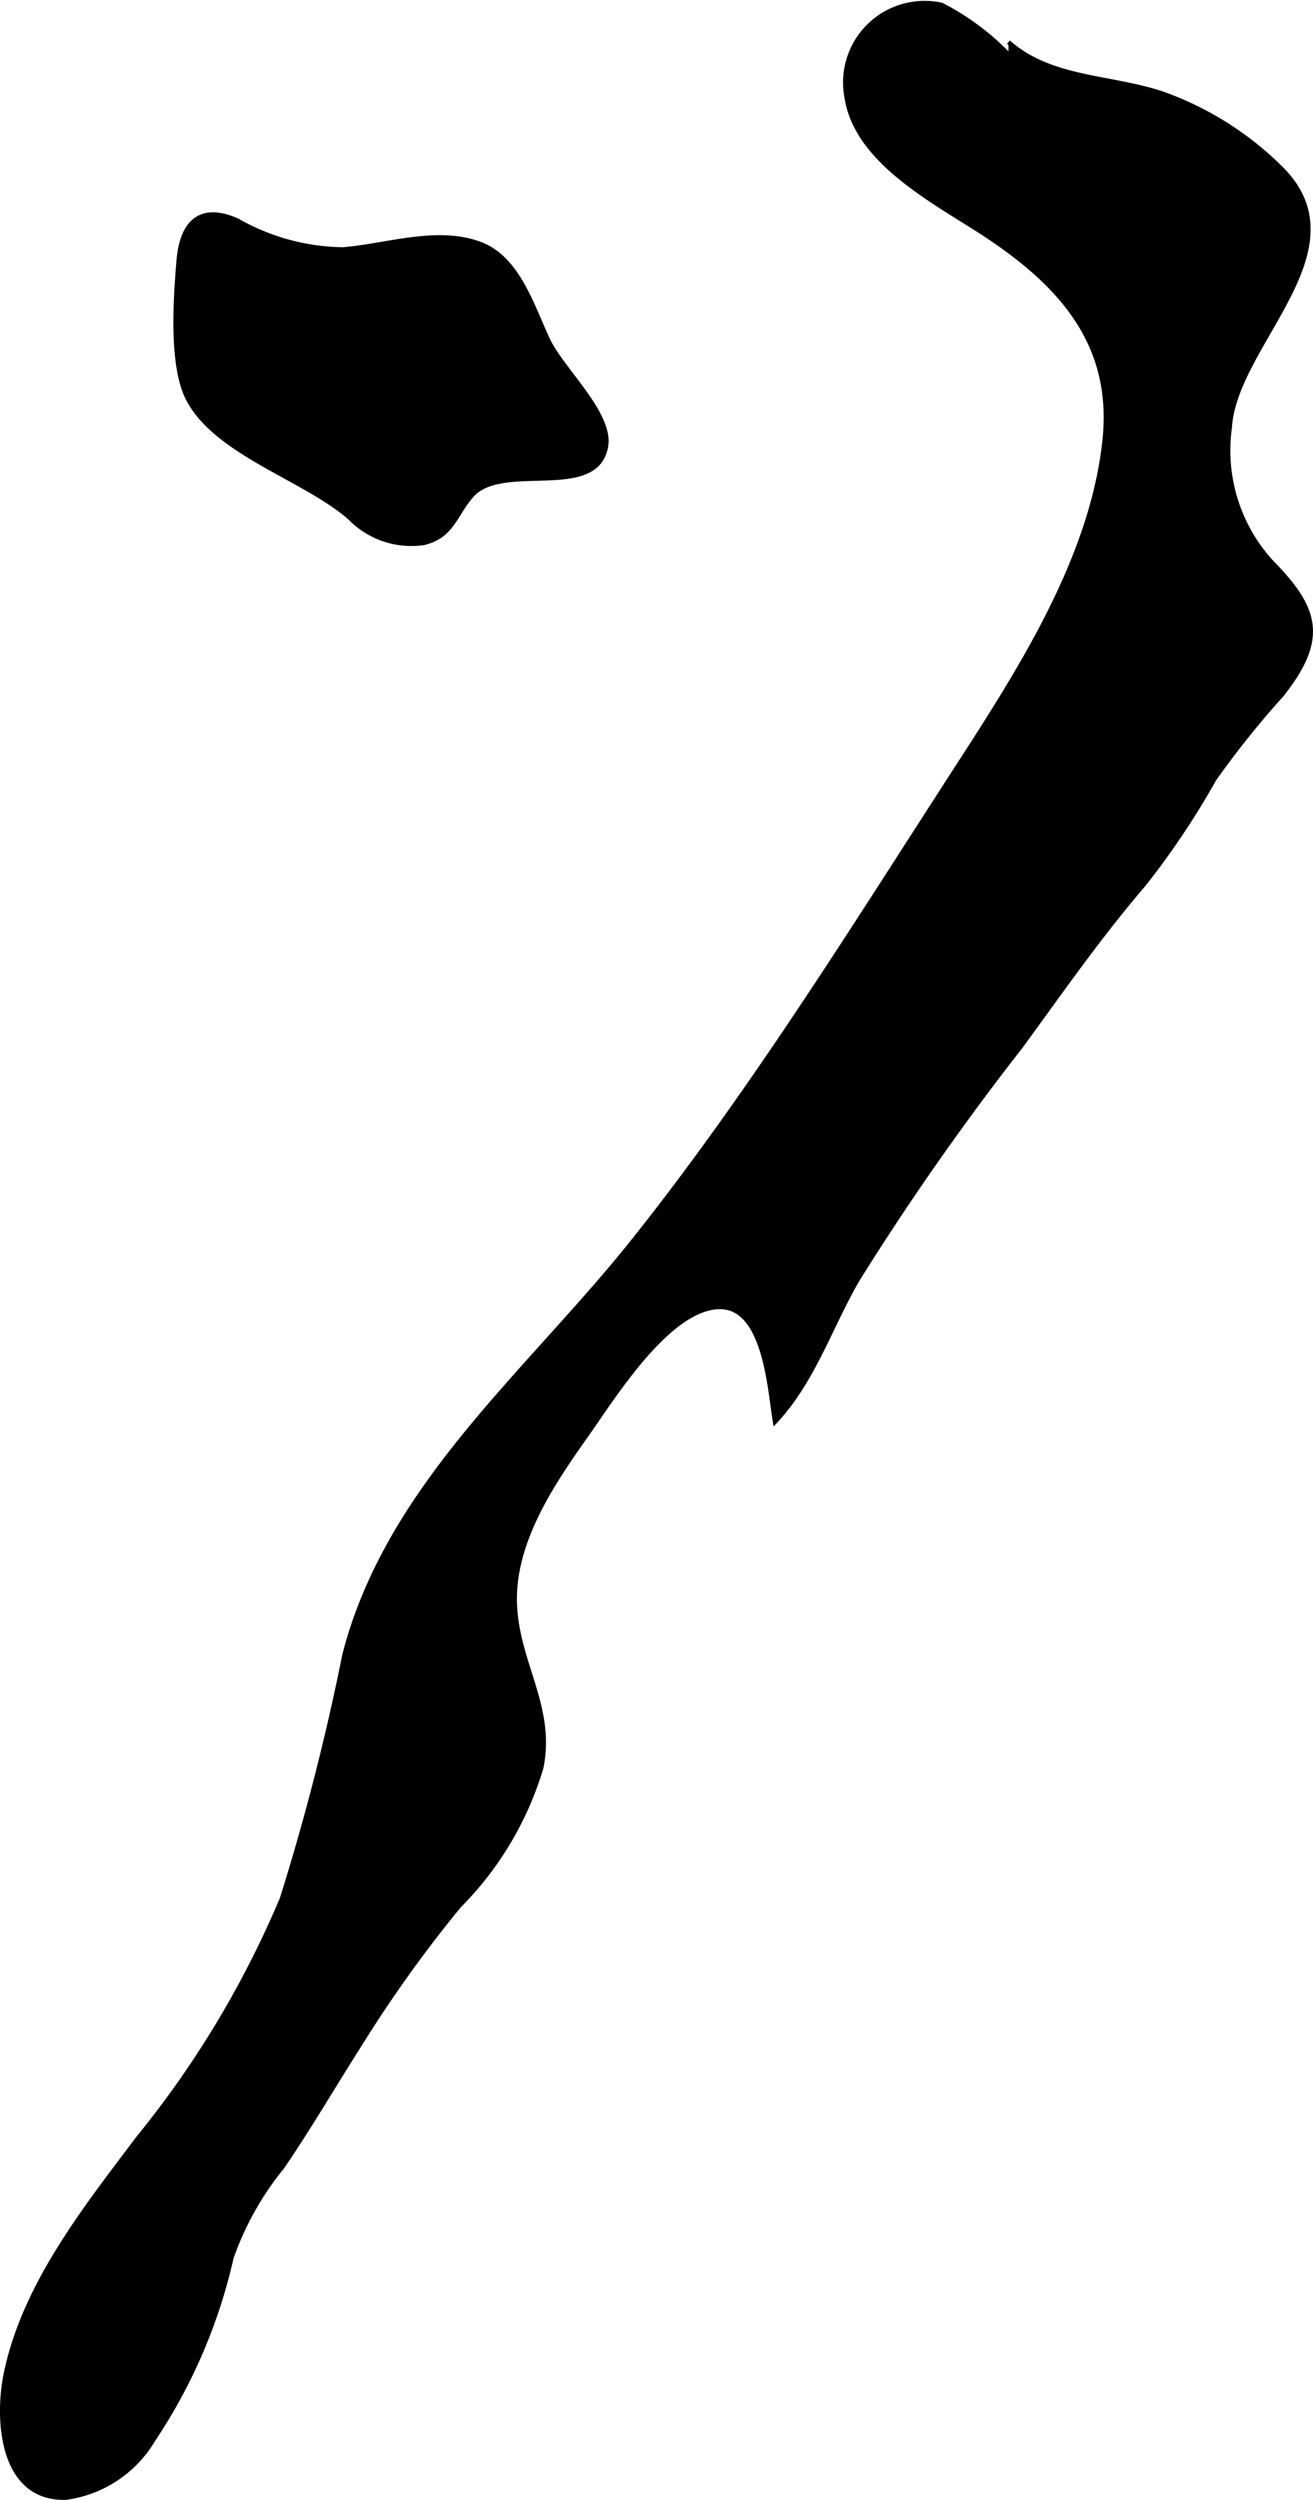 <?xml version="1.0" encoding="UTF-8"?>
<svg xmlns="http://www.w3.org/2000/svg"
     version="1.1"
     width="15.834mm"
     height="30.134mm"
     viewBox="0 0 44.885 85.418">
   <defs>
      <style type="text/css"><![CDATA[
      .a {
        stroke: #000;
        stroke-miterlimit: 10;
        stroke-width: 0.15px;
      }
    ]]></style>
   </defs>
   <path class="a"
         d="M34.475,1.438c1.437,1.279,3.461,1.165,5.232,1.749a10.928,10.928,0,0,1,4.096,2.576c2.786,2.79-1.591,5.984-1.764,8.843a5.654,5.654,0,0,0,1.438,4.612c1.558,1.585,1.848,2.616.344,4.517a31.485,31.485,0,0,0-2.31,2.883,27.335,27.335,0,0,1-2.422,3.615c-1.552,1.812-2.792,3.609-4.199,5.53a91.64,91.64,0,0,0-5.572,7.956c-.952,1.636-1.506,3.449-2.823,4.86-.187-1.094-.332-4.008-1.957-3.919-1.758.095-3.634,3.18-4.514,4.41-1.181,1.67-2.535,3.68-2.421,5.822.105,1.984,1.317,3.47.899,5.51a11.22,11.22,0,0,1-2.799,4.711,43.901,43.901,0,0,0-3.376,4.706c-.894,1.4-1.734,2.845-2.673,4.221A10.309,10.309,0,0,0,7.911,77.147a18.514,18.514,0,0,1-2.665,6.207,4.115,4.115,0,0,1-2.978,1.988c-2.219.081-2.394-2.659-2.064-4.246.628-3.023,2.693-5.613,4.507-8.024a33.649,33.649,0,0,0,4.929-8.197,80.619,80.619,0,0,0,2.138-8.337c1.489-5.769,6.256-9.613,9.849-14.11,3.988-4.996,7.455-10.58,10.924-15.946,2.197-3.397,4.767-7.301,5.209-11.423.35-3.24-1.423-5.274-3.969-6.973-1.697-1.137-4.528-2.501-4.854-4.795A2.712,2.712,0,0,1,32.189.166a8.715,8.715,0,0,1,2.286,1.696"/>
   <path class="a"
         d="M6.105,8.934c.111-1.435.822-1.933,2.018-1.394a7.459,7.459,0,0,0,3.599.981c1.493-.12,3.228-.738,4.697-.183,1.297.491,1.772,2.132,2.318,3.283.472,1.001,2.172,2.523,1.978,3.629-.326,1.87-3.553.478-4.598,1.688-.562.648-.665,1.382-1.627,1.611a2.923,2.923,0,0,1-2.527-.855c-1.534-1.348-4.603-2.215-5.547-4.089C5.84,12.454,6.002,10.198,6.105,8.934Z"/>
</svg>
